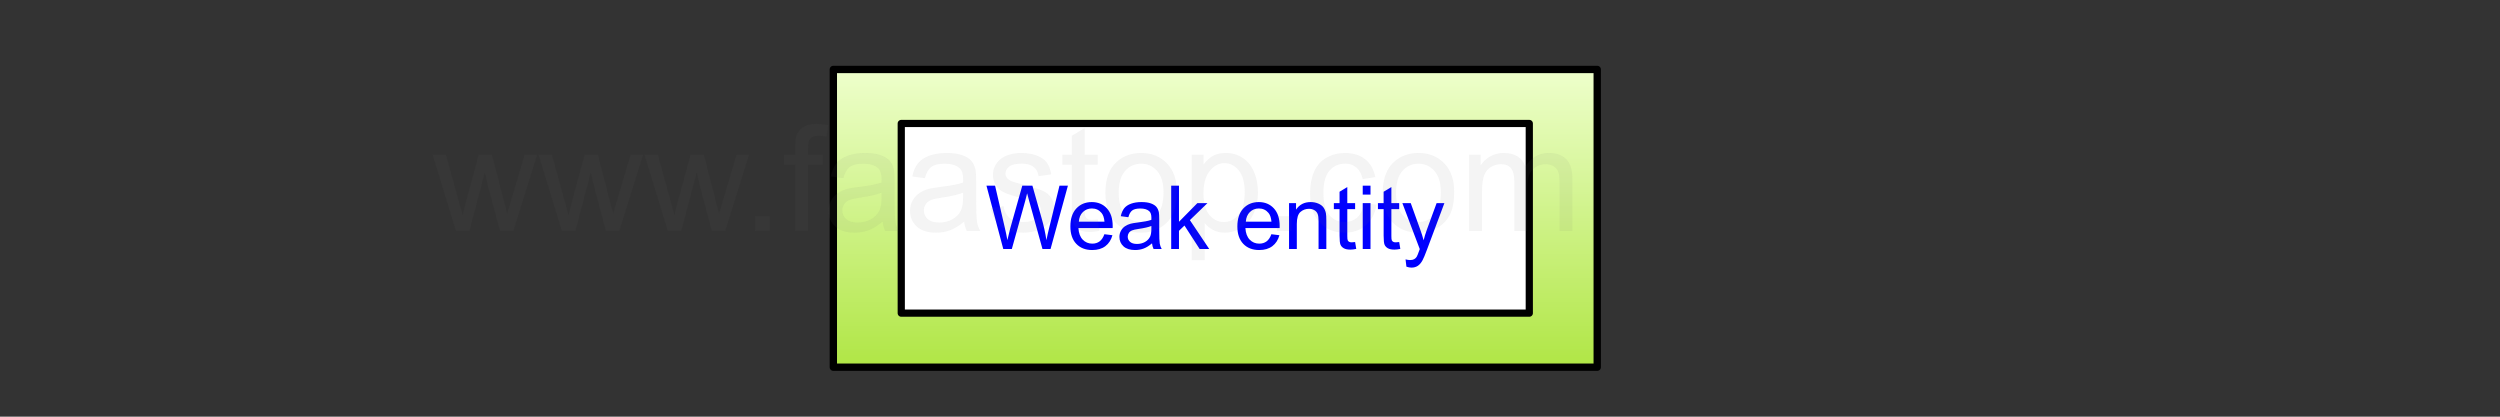 ﻿<?xml version="1.0" encoding="utf-8"?>
<svg version="1.1" viewBox="0 0 680.315 113.386" width="680.315" height="113.386" style="stroke:none;stroke-linecap:butt;stroke-linejoin:miter;stroke-width:1;stroke-dasharray:none;fill:#000000;fill-opacity:1;fill-rule:evenodd" font-family="Arial" font-size="15" xmlns:xlink="http://www.w3.org/1999/xlink" xmlns="http://www.w3.org/2000/svg">
  <rect x="0" y="0" width="680.315" height="113.386" fill="#333333" stroke="none"/>
  <defs>
    <linearGradient id="linearGradient1" x1="0.5" y1="0" x2="0.5" y2="1" gradientUnits="objectBoundingBox">
      <stop offset="0" stop-color="#EEFFCC" />
      <stop offset="1" stop-color="#B0E645" />
    </linearGradient>
  </defs>
  <g transform="matrix(1,0,0,1,0,0)">
    <g id="Process" transform="matrix(1,0,0,1,226.772,18.898)">
      <rect x="0" y="0" width="207.874" height="81.024" style="stroke:#000000;stroke-linecap:round;stroke-linejoin:round;stroke-width:2;fill:url(#linearGradient1);" />
    </g>
    <g id="Process1" transform="matrix(1,0,0,1,245.256,33.602)">
      <rect x="0" y="0" width="170.905" height="51.614" style="stroke:#000000;stroke-linecap:round;stroke-linejoin:round;stroke-width:1.965;fill:#FFFFFF;" />
      <path d="M27.76,34.156L23.185,16.917L25.526,16.917L28.148,28.218Q28.571,29.994 28.877,31.746Q29.536,28.982 29.653,28.559L29.653,28.559L32.934,16.917L35.686,16.917L38.156,25.642Q39.084,28.888 39.496,31.746Q39.825,30.111 40.355,27.994L40.355,27.994L43.059,16.917L45.352,16.917L40.625,34.156L38.426,34.156L34.792,21.021Q34.334,19.375 34.251,18.998Q33.981,20.186 33.746,21.021L33.746,21.021L30.088,34.156L27.76,34.156zM55.278,30.135L57.465,30.405Q56.947,32.322 55.548,33.38Q54.149,34.439 51.973,34.439Q49.233,34.439 47.628,32.751Q46.023,31.064 46.023,28.018Q46.023,24.866 47.645,23.126Q49.268,21.386 51.855,21.386Q54.36,21.386 55.948,23.091Q57.535,24.796 57.535,27.889Q57.535,28.077 57.524,28.453L57.524,28.453L48.21,28.453Q48.328,30.511 49.374,31.605Q50.421,32.698 51.985,32.698Q53.149,32.698 53.972,32.087Q54.795,31.475 55.278,30.135zM48.328,26.713L55.301,26.713Q55.16,25.137 54.501,24.349Q53.49,23.126 51.879,23.126Q50.421,23.126 49.427,24.102Q48.433,25.078 48.328,26.713zM68.237,32.616Q67.061,33.615 65.973,34.027Q64.885,34.439 63.639,34.439Q61.581,34.439 60.475,33.433Q59.37,32.428 59.37,30.864Q59.37,29.947 59.787,29.188Q60.205,28.43 60.881,27.971Q61.557,27.512 62.404,27.277Q63.027,27.112 64.285,26.959Q66.849,26.654 68.06,26.23Q68.072,25.795 68.072,25.678Q68.072,24.384 67.472,23.855Q66.661,23.138 65.061,23.138Q63.568,23.138 62.857,23.661Q62.145,24.184 61.804,25.513L61.804,25.513L59.734,25.231Q60.017,23.902 60.663,23.085Q61.31,22.267 62.533,21.826Q63.756,21.386 65.367,21.386Q66.967,21.386 67.966,21.762Q68.966,22.138 69.436,22.708Q69.906,23.279 70.095,24.149Q70.201,24.69 70.201,26.101L70.201,26.101L70.201,28.923Q70.201,31.875 70.336,32.657Q70.471,33.439 70.871,34.156L70.871,34.156L68.66,34.156Q68.331,33.498 68.237,32.616zM68.06,27.889Q66.908,28.359 64.603,28.688Q63.298,28.876 62.757,29.111Q62.216,29.347 61.922,29.799Q61.628,30.252 61.628,30.805Q61.628,31.652 62.269,32.216Q62.91,32.781 64.144,32.781Q65.367,32.781 66.32,32.245Q67.272,31.71 67.719,30.781Q68.06,30.064 68.06,28.665L68.06,28.665L68.06,27.889zM73.458,34.156L73.458,16.917L75.575,16.917L75.575,26.748L80.584,21.668L83.324,21.668L78.55,26.301L83.806,34.156L81.196,34.156L77.068,27.771L75.575,29.206L75.575,34.156L73.458,34.156zM100.717,30.135L102.904,30.405Q102.387,32.322 100.987,33.38Q99.588,34.439 97.412,34.439Q94.672,34.439 93.067,32.751Q91.462,31.064 91.462,28.018Q91.462,24.866 93.085,23.126Q94.708,21.386 97.295,21.386Q99.799,21.386 101.387,23.091Q102.975,24.796 102.975,27.889Q102.975,28.077 102.963,28.453L102.963,28.453L93.649,28.453Q93.767,30.511 94.813,31.605Q95.86,32.698 97.424,32.698Q98.588,32.698 99.412,32.087Q100.235,31.475 100.717,30.135zM93.767,26.713L100.74,26.713Q100.599,25.137 99.941,24.349Q98.929,23.126 97.318,23.126Q95.86,23.126 94.866,24.102Q93.873,25.078 93.767,26.713zM105.526,34.156L105.526,21.668L107.431,21.668L107.431,23.443Q108.807,21.386 111.406,21.386Q112.535,21.386 113.482,21.791Q114.428,22.197 114.899,22.855Q115.369,23.514 115.557,24.419Q115.675,25.007 115.675,26.477L115.675,26.477L115.675,34.156L113.558,34.156L113.558,26.56Q113.558,25.266 113.311,24.625Q113.064,23.984 112.435,23.602Q111.806,23.22 110.959,23.22Q109.607,23.22 108.625,24.078Q107.643,24.937 107.643,27.336L107.643,27.336L107.643,34.156L105.526,34.156zM123.507,32.263L123.813,34.133Q122.919,34.321 122.213,34.321Q121.061,34.321 120.426,33.956Q119.791,33.592 119.532,32.998Q119.273,32.404 119.273,30.499L119.273,30.499L119.273,23.314L117.721,23.314L117.721,21.668L119.273,21.668L119.273,18.575L121.379,17.305L121.379,21.668L123.507,21.668L123.507,23.314L121.379,23.314L121.379,30.617Q121.379,31.522 121.49,31.781Q121.602,32.04 121.855,32.193Q122.108,32.345 122.578,32.345Q122.931,32.345 123.507,32.263zM125.577,19.351L125.577,16.917L127.693,16.917L127.693,19.351L125.577,19.351zM125.577,34.156L125.577,21.668L127.693,21.668L127.693,34.156L125.577,34.156zM135.502,32.263L135.808,34.133Q134.914,34.321 134.208,34.321Q133.056,34.321 132.421,33.956Q131.786,33.592 131.527,32.998Q131.268,32.404 131.268,30.499L131.268,30.499L131.268,23.314L129.716,23.314L129.716,21.668L131.268,21.668L131.268,18.575L133.373,17.305L133.373,21.668L135.502,21.668L135.502,23.314L133.373,23.314L133.373,30.617Q133.373,31.522 133.485,31.781Q133.597,32.04 133.85,32.193Q134.102,32.345 134.573,32.345Q134.926,32.345 135.502,32.263zM137.466,38.966L137.231,36.979Q137.924,37.167 138.442,37.167Q139.147,37.167 139.571,36.932Q139.994,36.697 140.264,36.273Q140.464,35.956 140.911,34.697Q140.97,34.521 141.099,34.18L141.099,34.18L136.36,21.668L138.642,21.668L141.24,28.9Q141.746,30.276 142.146,31.793Q142.511,30.334 143.016,28.947L143.016,28.947L145.686,21.668L147.802,21.668L143.052,34.368Q142.287,36.426 141.864,37.202Q141.299,38.249 140.57,38.737Q139.841,39.225 138.83,39.225Q138.218,39.225 137.466,38.966z" style="fill:#0000FF;" />
    </g>
    <g id="Text" transform="matrix(1,0,0,1,56.693,12.737)">
      <g opacity="0.076">
        <rect x="0" y="0" width="434.646" height="72.48" style="stroke-linecap:round;stroke-linejoin:round;stroke-width:1.99;fill:none;fill-opacity:0;" />
        <path d="M67.381,50.107L61.034,29.365L64.667,29.365L67.967,41.338L69.198,45.791Q69.276,45.459 70.272,41.513L70.272,41.513L73.573,29.365L77.186,29.365L80.292,41.396L81.327,45.361L82.518,41.357L86.073,29.365L89.491,29.365L83.006,50.107L79.354,50.107L76.053,37.685L75.252,34.15L71.053,50.107L67.381,50.107zM96.21,50.107L89.862,29.365L93.495,29.365L96.796,41.338L98.026,45.791Q98.104,45.459 99.1,41.513L99.1,41.513L102.401,29.365L106.014,29.365L109.12,41.396L110.155,45.361L111.346,41.357L114.901,29.365L118.319,29.365L111.835,50.107L108.182,50.107L104.881,37.685L104.081,34.15L99.881,50.107L96.21,50.107zM125.038,50.107L118.69,29.365L122.323,29.365L125.624,41.338L126.854,45.791Q126.932,45.459 127.928,41.513L127.928,41.513L131.229,29.365L134.842,29.365L137.948,41.396L138.983,45.361L140.174,41.357L143.729,29.365L147.147,29.365L140.663,50.107L137.01,50.107L133.709,37.685L132.909,34.15L128.709,50.107L125.038,50.107zM148.768,50.107L148.768,46.103L152.772,46.103L152.772,50.107L148.768,50.107zM159.706,50.107L159.706,32.099L156.6,32.099L156.6,29.365L159.706,29.365L159.706,27.158Q159.706,25.068 160.077,24.052Q160.584,22.685 161.864,21.836Q163.143,20.986 165.448,20.986Q166.932,20.986 168.729,21.338L168.729,21.338L168.202,24.404Q167.108,24.209 166.131,24.209Q164.53,24.209 163.866,24.892Q163.202,25.576 163.202,27.451L163.202,27.451L163.202,29.365L167.245,29.365L167.245,32.099L163.202,32.099L163.202,50.107L159.706,50.107zM183.495,47.548Q181.542,49.209 179.735,49.892Q177.928,50.576 175.858,50.576Q172.44,50.576 170.604,48.906Q168.768,47.236 168.768,44.638Q168.768,43.115 169.462,41.855Q170.155,40.595 171.278,39.834Q172.401,39.072 173.807,38.681Q174.842,38.408 176.932,38.154Q181.19,37.646 183.202,36.943Q183.221,36.22 183.221,36.025Q183.221,33.877 182.225,32.998Q180.877,31.806 178.221,31.806Q175.741,31.806 174.559,32.675Q173.377,33.545 172.811,35.752L172.811,35.752L169.374,35.283Q169.842,33.076 170.917,31.718Q171.991,30.361 174.022,29.629Q176.053,28.896 178.729,28.896Q181.385,28.896 183.046,29.521Q184.706,30.146 185.487,31.093Q186.268,32.041 186.581,33.486Q186.756,34.385 186.756,36.728L186.756,36.728L186.756,41.416Q186.756,46.318 186.981,47.617Q187.206,48.916 187.87,50.107L187.87,50.107L184.198,50.107Q183.651,49.013 183.495,47.548zM183.202,39.697Q181.288,40.478 177.459,41.025Q175.292,41.338 174.393,41.728Q173.495,42.119 173.006,42.871Q172.518,43.623 172.518,44.541Q172.518,45.947 173.583,46.885Q174.647,47.822 176.698,47.822Q178.729,47.822 180.311,46.933Q181.893,46.045 182.635,44.502Q183.202,43.31 183.202,40.986L183.202,40.986L183.202,39.697zM205.682,47.548Q203.729,49.209 201.922,49.892Q200.116,50.576 198.046,50.576Q194.627,50.576 192.792,48.906Q190.956,47.236 190.956,44.638Q190.956,43.115 191.649,41.855Q192.342,40.595 193.465,39.834Q194.589,39.072 195.995,38.681Q197.03,38.408 199.12,38.154Q203.377,37.646 205.389,36.943Q205.409,36.22 205.409,36.025Q205.409,33.877 204.413,32.998Q203.065,31.806 200.409,31.806Q197.928,31.806 196.747,32.675Q195.565,33.545 194.999,35.752L194.999,35.752L191.561,35.283Q192.03,33.076 193.104,31.718Q194.178,30.361 196.209,29.629Q198.241,28.896 200.917,28.896Q203.573,28.896 205.233,29.521Q206.893,30.146 207.674,31.093Q208.456,32.041 208.768,33.486Q208.944,34.385 208.944,36.728L208.944,36.728L208.944,41.416Q208.944,46.318 209.168,47.617Q209.393,48.916 210.057,50.107L210.057,50.107L206.385,50.107Q205.839,49.013 205.682,47.548zM205.389,39.697Q203.475,40.478 199.647,41.025Q197.479,41.338 196.581,41.728Q195.682,42.119 195.194,42.871Q194.706,43.623 194.706,44.541Q194.706,45.947 195.77,46.885Q196.834,47.822 198.885,47.822Q200.917,47.822 202.499,46.933Q204.081,46.045 204.823,44.502Q205.389,43.31 205.389,40.986L205.389,40.986L205.389,39.697zM212.928,43.916L216.405,43.369Q216.698,45.459 218.036,46.572Q219.374,47.685 221.776,47.685Q224.198,47.685 225.37,46.699Q226.542,45.713 226.542,44.385Q226.542,43.193 225.506,42.51Q224.784,42.041 221.913,41.318Q218.046,40.342 216.551,39.629Q215.057,38.916 214.286,37.656Q213.514,36.396 213.514,34.873Q213.514,33.486 214.149,32.304Q214.784,31.123 215.877,30.341Q216.698,29.736 218.114,29.316Q219.53,28.896 221.151,28.896Q223.592,28.896 225.438,29.599Q227.284,30.302 228.163,31.504Q229.042,32.705 229.374,34.717L229.374,34.717L225.936,35.185Q225.702,33.584 224.579,32.685Q223.456,31.787 221.405,31.787Q218.983,31.787 217.948,32.588Q216.913,33.388 216.913,34.463Q216.913,35.146 217.342,35.693Q217.772,36.26 218.69,36.631Q219.217,36.826 221.796,37.529Q225.526,38.525 227.001,39.16Q228.475,39.795 229.315,41.006Q230.155,42.217 230.155,44.013Q230.155,45.771 229.13,47.324Q228.104,48.877 226.171,49.726Q224.237,50.576 221.796,50.576Q217.752,50.576 215.633,48.896Q213.514,47.217 212.928,43.916zM242.01,46.963L242.518,50.068Q241.034,50.381 239.862,50.381Q237.948,50.381 236.893,49.775Q235.839,49.17 235.409,48.183Q234.979,47.197 234.979,44.033L234.979,44.033L234.979,32.099L232.401,32.099L232.401,29.365L234.979,29.365L234.979,24.228L238.475,22.119L238.475,29.365L242.01,29.365L242.01,32.099L238.475,32.099L238.475,44.228Q238.475,45.732 238.661,46.162Q238.846,46.592 239.266,46.845Q239.686,47.099 240.467,47.099Q241.053,47.099 242.01,46.963zM244.12,39.736Q244.12,33.974 247.323,31.201Q249.999,28.896 253.846,28.896Q258.124,28.896 260.838,31.699Q263.553,34.502 263.553,39.443Q263.553,43.447 262.352,45.742Q261.151,48.037 258.856,49.306Q256.561,50.576 253.846,50.576Q249.491,50.576 246.805,47.783Q244.12,44.99 244.12,39.736zM247.733,39.736Q247.733,43.72 249.471,45.703Q251.209,47.685 253.846,47.685Q256.463,47.685 258.202,45.693Q259.94,43.701 259.94,39.619Q259.94,35.771 258.192,33.789Q256.444,31.806 253.846,31.806Q251.209,31.806 249.471,33.779Q247.733,35.752 247.733,39.736zM267.616,58.056L267.616,29.365L270.819,29.365L270.819,32.06Q271.952,30.478 273.377,29.687Q274.803,28.896 276.834,28.896Q279.491,28.896 281.522,30.263Q283.553,31.631 284.588,34.121Q285.624,36.611 285.624,39.58Q285.624,42.763 284.481,45.312Q283.338,47.861 281.161,49.218Q278.983,50.576 276.581,50.576Q274.823,50.576 273.426,49.834Q272.03,49.092 271.131,47.959L271.131,47.959L271.131,58.056L267.616,58.056zM270.799,39.853Q270.799,43.857 272.421,45.771Q274.042,47.685 276.346,47.685Q278.69,47.685 280.36,45.703Q282.03,43.72 282.03,39.56Q282.03,35.595 280.399,33.623Q278.768,31.65 276.502,31.65Q274.256,31.65 272.528,33.75Q270.799,35.849 270.799,39.853zM290.799,50.107L290.799,46.103L294.803,46.103L294.803,50.107L290.799,50.107zM314.432,42.51L317.889,42.959Q317.323,46.533 314.989,48.554Q312.655,50.576 309.256,50.576Q304.999,50.576 302.411,47.793Q299.823,45.01 299.823,39.814Q299.823,36.455 300.936,33.935Q302.049,31.416 304.325,30.156Q306.6,28.896 309.276,28.896Q312.655,28.896 314.803,30.605Q316.952,32.314 317.557,35.459L317.557,35.459L314.139,35.986Q313.651,33.896 312.411,32.842Q311.171,31.787 309.413,31.787Q306.756,31.787 305.096,33.691Q303.436,35.595 303.436,39.717Q303.436,43.896 305.038,45.791Q306.639,47.685 309.217,47.685Q311.288,47.685 312.674,46.416Q314.061,45.146 314.432,42.51zM319.588,39.736Q319.588,33.974 322.792,31.201Q325.467,28.896 329.315,28.896Q333.592,28.896 336.307,31.699Q339.022,34.502 339.022,39.443Q339.022,43.447 337.821,45.742Q336.62,48.037 334.325,49.306Q332.03,50.576 329.315,50.576Q324.959,50.576 322.274,47.783Q319.588,44.99 319.588,39.736zM323.202,39.736Q323.202,43.72 324.94,45.703Q326.678,47.685 329.315,47.685Q331.932,47.685 333.671,45.693Q335.409,43.701 335.409,39.619Q335.409,35.771 333.661,33.789Q331.913,31.806 329.315,31.806Q326.678,31.806 324.94,33.779Q323.202,35.752 323.202,39.736zM343.084,50.107L343.084,29.365L346.229,29.365L346.229,32.275Q347.206,30.752 348.827,29.824Q350.448,28.896 352.518,28.896Q354.823,28.896 356.297,29.853Q357.772,30.81 358.377,32.529Q360.838,28.896 364.784,28.896Q367.87,28.896 369.53,30.605Q371.19,32.314 371.19,35.869L371.19,35.869L371.19,50.107L367.694,50.107L367.694,37.041Q367.694,34.931 367.352,34.004Q367.01,33.076 366.112,32.51Q365.213,31.943 364.002,31.943Q361.815,31.943 360.37,33.398Q358.924,34.853 358.924,38.056L358.924,38.056L358.924,50.107L355.409,50.107L355.409,36.631Q355.409,34.287 354.549,33.115Q353.69,31.943 351.737,31.943Q350.252,31.943 348.993,32.724Q347.733,33.506 347.167,35.01Q346.6,36.513 346.6,39.345L346.6,39.345L346.6,50.107L343.084,50.107z" style="fill:#666666;" />
      </g>
    </g>
  </g>
</svg>